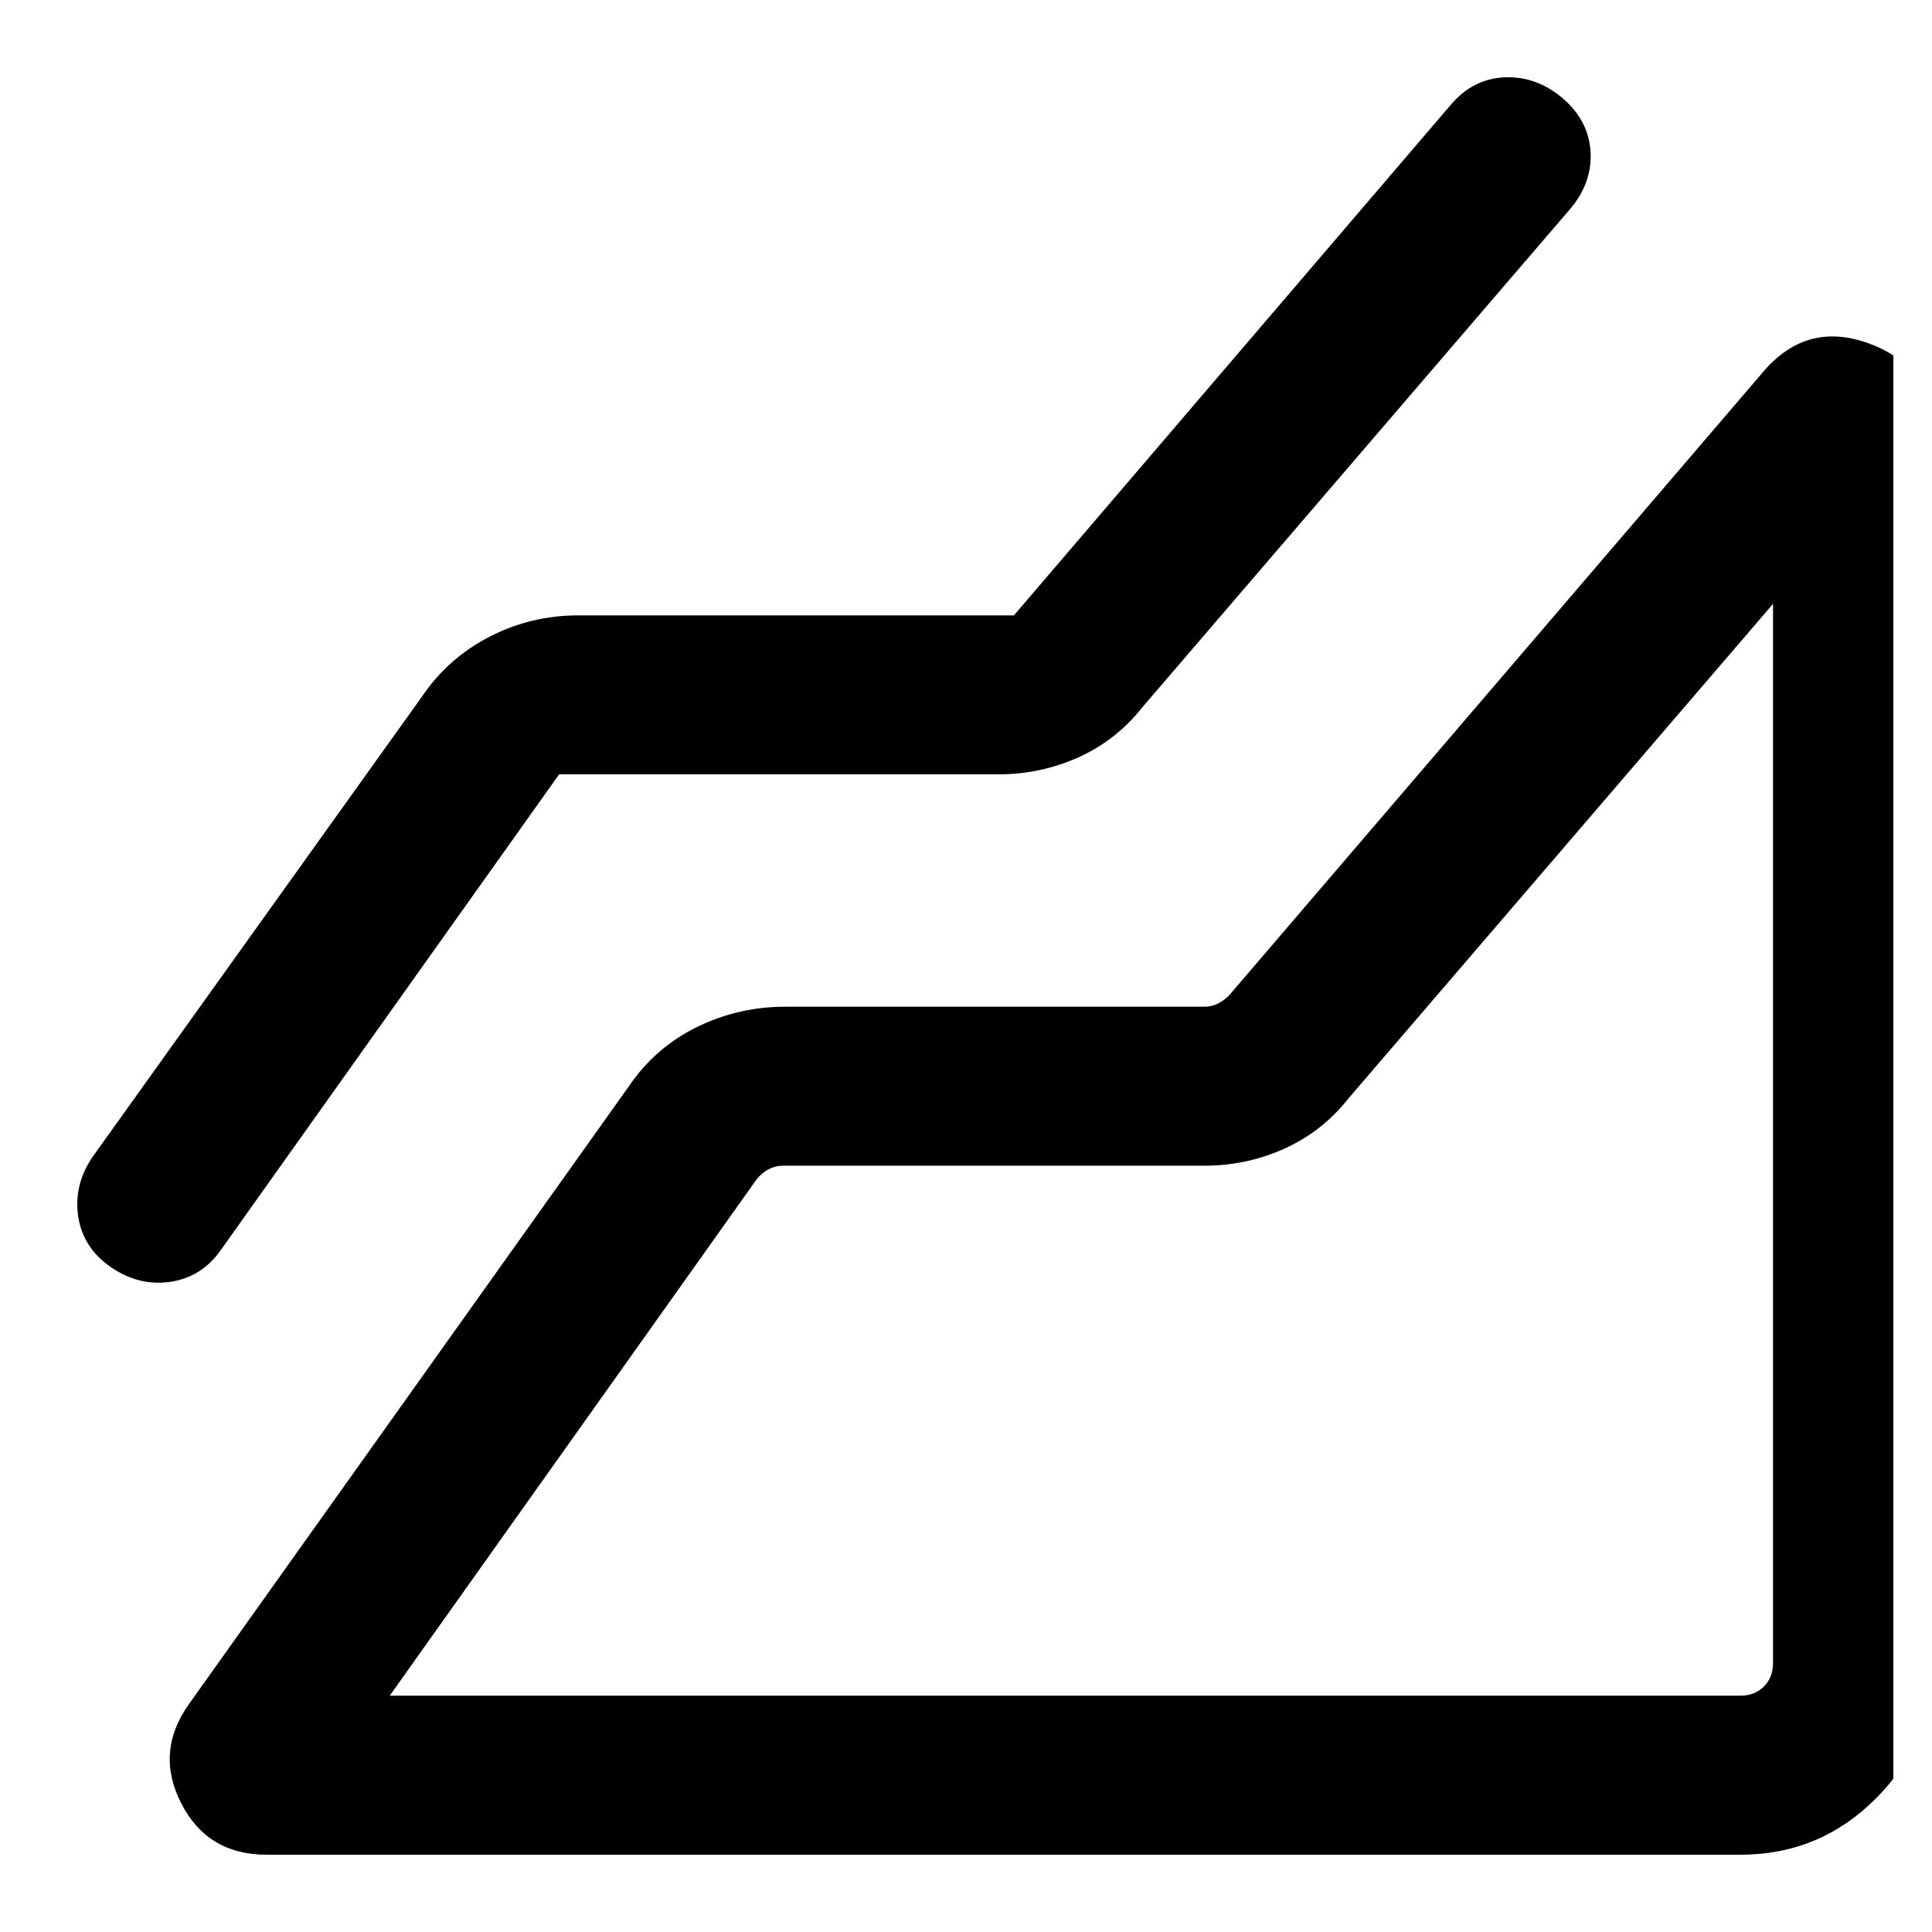 <svg width="25" height="25" viewBox="0 0 25 25" fill="none" xmlns="http://www.w3.org/2000/svg">
<g clip-path="url(#clip0_2304_52)">
<path d="M22.521 24H3.45C2.94 24 2.572 23.779 2.345 23.335C2.118 22.892 2.151 22.464 2.445 22.051L8.14 14.053C8.365 13.723 8.656 13.469 9.014 13.292C9.372 13.116 9.753 13.027 10.158 13.027H15.586C15.648 13.027 15.705 13.014 15.758 12.987C15.81 12.961 15.859 12.926 15.903 12.882L22.824 4.802C23.2 4.366 23.657 4.248 24.194 4.448C24.731 4.647 25 5.036 25 5.615V21.521C25 22.205 24.758 22.789 24.273 23.273C23.789 23.758 23.205 24 22.521 24ZM7.235 10.02L2.864 16.166C2.697 16.407 2.477 16.547 2.204 16.587C1.93 16.626 1.673 16.562 1.432 16.395C1.191 16.228 1.051 16.008 1.011 15.735C0.972 15.461 1.036 15.204 1.203 14.963L5.463 9.01C5.688 8.679 5.979 8.422 6.337 8.238C6.695 8.054 7.076 7.963 7.48 7.963H13.12L18.767 1.363C18.957 1.136 19.189 1.015 19.462 1.001C19.736 0.987 19.986 1.075 20.213 1.265C20.439 1.455 20.562 1.684 20.581 1.953C20.599 2.222 20.513 2.471 20.323 2.698L14.782 9.152C14.557 9.437 14.281 9.653 13.955 9.8C13.628 9.946 13.284 10.02 12.922 10.02H7.235ZM5.043 21.942H22.521C22.644 21.942 22.745 21.903 22.824 21.824C22.903 21.745 22.943 21.644 22.943 21.521V7.814L17.446 14.217C17.221 14.502 16.945 14.717 16.619 14.864C16.293 15.011 15.948 15.084 15.586 15.084H10.136C10.066 15.084 10.003 15.1 9.945 15.13C9.888 15.161 9.838 15.203 9.794 15.256L5.043 21.942Z" fill="black"/>
</g>
<defs>
<clipPath id="clip0_2304_52">
<rect width="24" height="24" fill="white" transform="translate(0.5 0.5)"/>
</clipPath>
</defs>
</svg>
